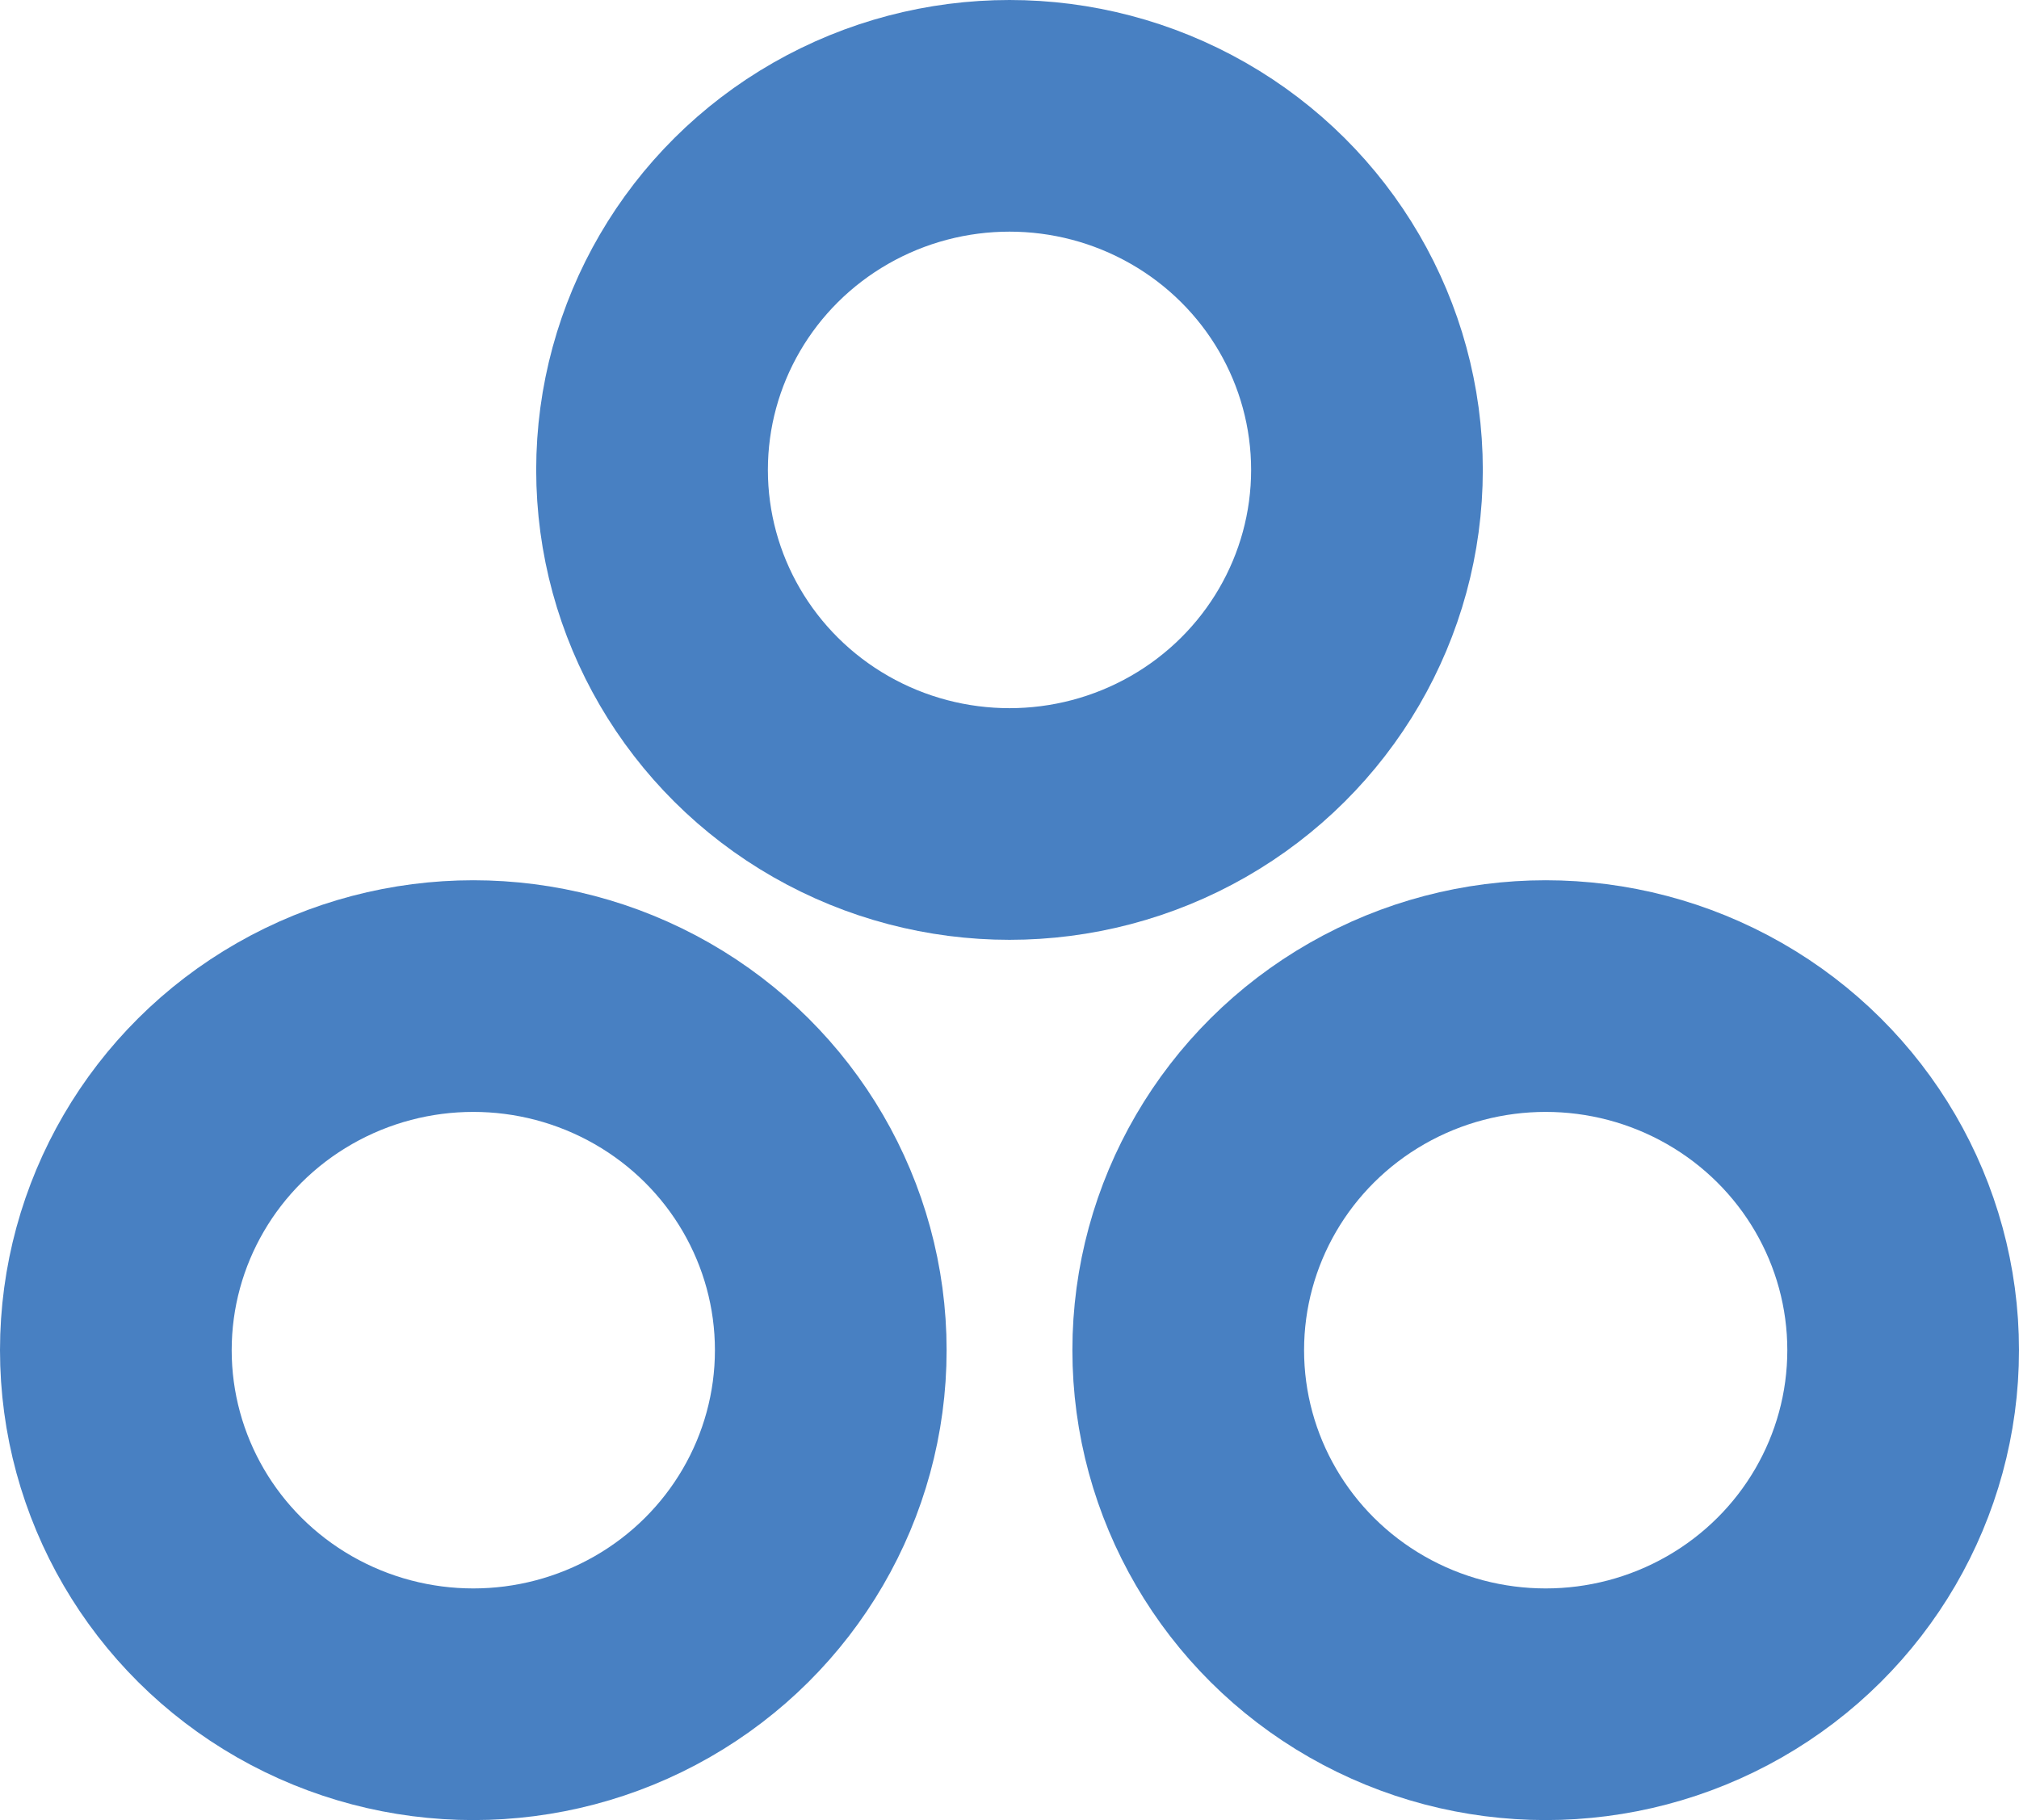 <svg version="1.1" xmlns="http://www.w3.org/2000/svg" xmlns:xlink="http://www.w3.org/1999/xlink" x="0px" y="0px" width="61px"
	 height="55px" viewBox="0 0 61 55" style="enable-background:new 0 0 61 55;" xml:space="preserve">
<style type="text/css">
	.st0{fill:none;stroke:#4880C2;stroke-width:7;stroke-miterlimit:10;}
</style>
<defs>
</defs>
<g>
	<ellipse class="st0" cx="14.3" cy="40.8" rx="10.8" ry="10.7"/>
	<ellipse class="st0" cx="30.5" cy="14.2" rx="10.8" ry="10.7"/>
	<g>
		<ellipse class="st0" cx="46.7" cy="40.8" rx="10.8" ry="10.7"/>
	</g>
</g>
</svg>